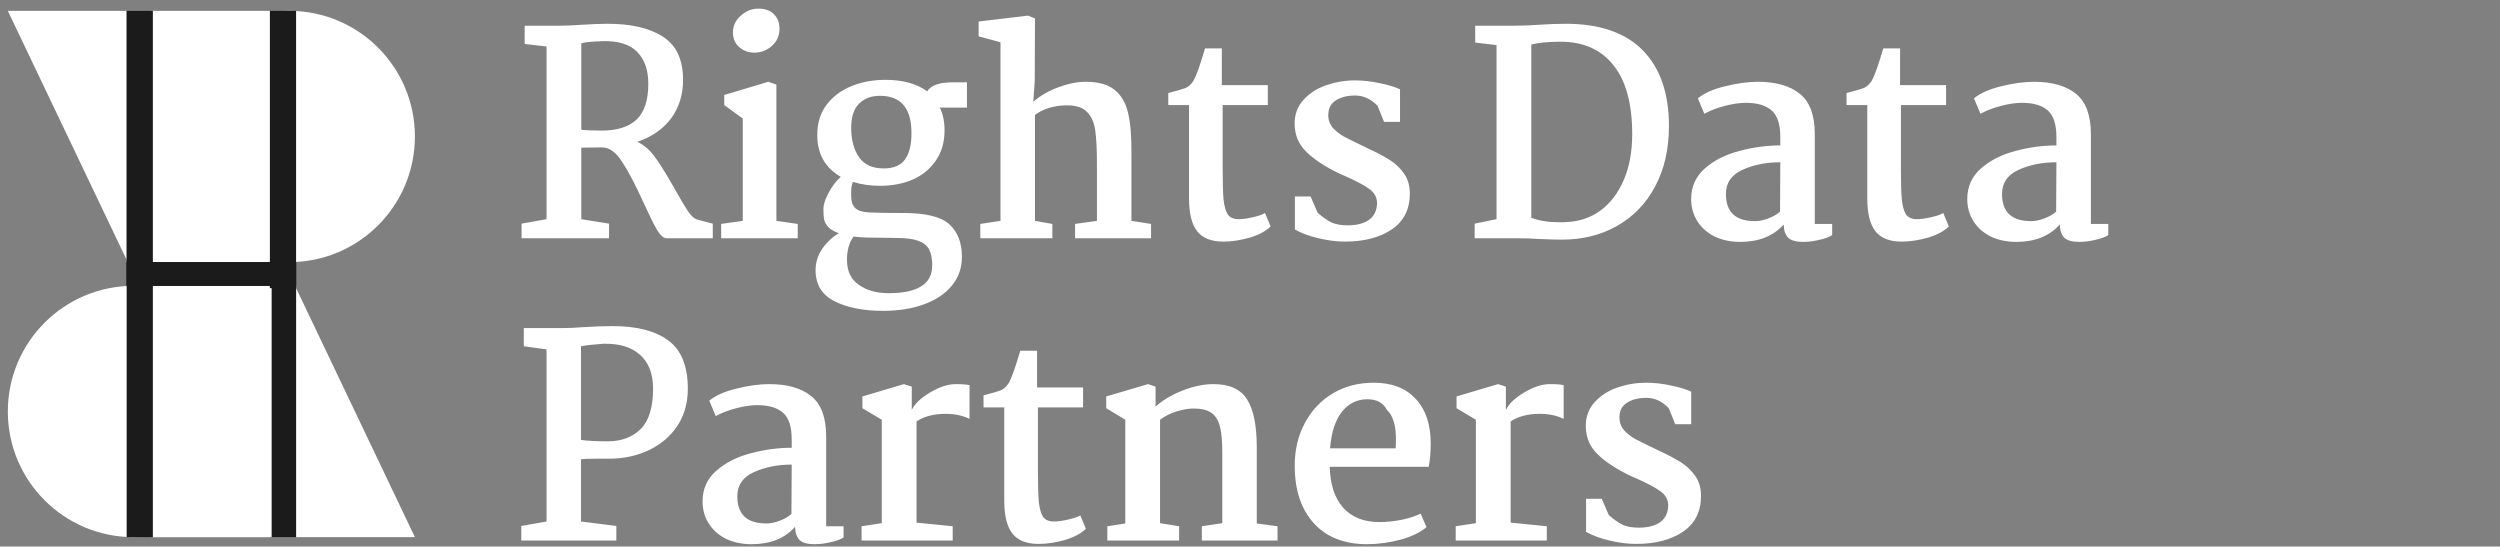 <svg width="215" height="47" viewBox="0 0 215 47" fill="none" xmlns="http://www.w3.org/2000/svg">
<rect x="0" y="0" width="215" height="47" fill="#808080" stroke="none"/>
<path d="M52.233 2.044C54.275 2.044 55.866 2.413 57.007 3.153C58.165 3.892 58.743 5.13 58.743 6.866C58.743 8.152 58.398 9.261 57.706 10.193C57.015 11.109 56.051 11.776 54.813 12.194C54.861 12.21 54.99 12.283 55.199 12.411C55.681 12.716 56.123 13.175 56.525 13.785C56.943 14.396 57.457 15.24 58.068 16.317C58.518 17.121 58.88 17.731 59.153 18.149C59.426 18.551 59.684 18.792 59.925 18.873L61.299 19.234V20.488H57.321C57.063 20.488 56.79 20.247 56.501 19.765C56.212 19.266 55.826 18.487 55.344 17.426C54.669 15.931 54.058 14.766 53.511 13.93C52.981 13.094 52.402 12.676 51.775 12.676L49.991 12.7V18.849L52.378 19.234V20.488H44.856V19.234L47.002 18.849V3.997L45.121 3.78V2.212H48.062C48.4 2.212 48.721 2.204 49.027 2.188C49.332 2.172 49.613 2.156 49.871 2.14C50.867 2.076 51.655 2.044 52.233 2.044ZM51.824 3.538C51.695 3.555 51.518 3.563 51.293 3.563C50.65 3.595 50.216 3.651 49.991 3.731V11.157C50.361 11.206 50.947 11.23 51.751 11.23C53.069 11.23 54.066 10.916 54.741 10.289C55.416 9.646 55.754 8.618 55.754 7.203C55.754 6.014 55.432 5.098 54.789 4.455C54.162 3.812 53.174 3.506 51.824 3.538ZM65.203 0.742C65.798 0.742 66.248 0.902 66.553 1.224C66.875 1.529 67.036 1.947 67.036 2.478C67.036 3.072 66.819 3.563 66.385 3.948C65.951 4.334 65.444 4.527 64.866 4.527C64.368 4.527 63.934 4.366 63.564 4.045C63.21 3.723 63.033 3.305 63.033 2.791C63.033 2.228 63.258 1.746 63.709 1.344C64.159 0.943 64.657 0.742 65.203 0.742ZM66.77 7.276V18.993L68.603 19.258V20.488H62.021V19.258L63.877 18.993V10.193L62.286 9.036V8.168L66.071 7.034L66.77 7.276ZM76.143 6.866C77.638 6.866 78.836 7.195 79.736 7.854C80.057 7.34 80.773 7.083 81.882 7.083H83.159V9.253H80.821C81.094 9.799 81.231 10.45 81.231 11.206C81.231 12.218 80.981 13.086 80.483 13.809C79.985 14.533 79.318 15.079 78.482 15.449C77.646 15.803 76.714 15.979 75.685 15.979C74.85 15.979 74.07 15.867 73.347 15.642C73.25 15.899 73.202 16.164 73.202 16.438C73.202 16.711 73.202 16.863 73.202 16.896C73.202 17.346 73.323 17.683 73.564 17.908C73.821 18.133 74.223 18.254 74.769 18.27C75.299 18.302 76.28 18.318 77.711 18.318C79.639 18.318 80.957 18.648 81.665 19.307C82.372 19.966 82.725 20.89 82.725 22.079C82.725 23.044 82.436 23.872 81.858 24.563C81.279 25.27 80.475 25.808 79.447 26.178C78.434 26.548 77.269 26.733 75.951 26.733C74.263 26.733 72.872 26.459 71.779 25.913C70.686 25.366 70.14 24.474 70.14 23.237C70.14 22.578 70.333 21.959 70.719 21.38C71.12 20.817 71.595 20.375 72.141 20.054C71.723 19.909 71.418 19.733 71.225 19.524C71.032 19.299 70.911 19.074 70.863 18.849C70.831 18.607 70.815 18.302 70.815 17.932C70.815 17.595 70.96 17.153 71.249 16.606C71.538 16.044 71.892 15.578 72.31 15.208C70.96 14.436 70.285 13.239 70.285 11.615C70.285 10.571 70.558 9.695 71.104 8.987C71.651 8.28 72.366 7.75 73.25 7.396C74.134 7.042 75.099 6.866 76.143 6.866ZM75.685 8.24C74.93 8.24 74.327 8.465 73.877 8.915C73.427 9.365 73.202 10.056 73.202 10.989C73.202 12.033 73.427 12.877 73.877 13.52C74.327 14.163 75.034 14.485 75.999 14.485C76.851 14.485 77.461 14.227 77.831 13.713C78.201 13.199 78.386 12.443 78.386 11.447C78.386 9.309 77.486 8.24 75.685 8.24ZM73.395 20.343C73.025 20.874 72.84 21.541 72.84 22.345C72.84 23.309 73.178 24.024 73.853 24.49C74.528 24.973 75.388 25.214 76.433 25.214C77.654 25.214 78.579 25.021 79.205 24.635C79.848 24.249 80.17 23.639 80.17 22.803C80.17 22.24 80.081 21.79 79.905 21.453C79.728 21.115 79.414 20.866 78.964 20.705C78.514 20.544 77.871 20.464 77.035 20.464L75.348 20.44C74.512 20.44 73.861 20.408 73.395 20.343ZM86.043 18.993V3.635L84.163 3.129V1.851L88.406 1.344L89.009 1.585L88.985 6.986L88.864 8.746C89.507 8.2 90.239 7.782 91.058 7.493C91.878 7.187 92.65 7.034 93.373 7.034C94.45 7.034 95.27 7.259 95.832 7.71C96.411 8.16 96.805 8.827 97.014 9.711C97.222 10.595 97.319 11.776 97.303 13.255V18.993L98.991 19.258V20.488H92.457V19.258L94.337 18.993V14.123C94.337 12.869 94.289 11.905 94.193 11.23C94.096 10.539 93.863 10.008 93.493 9.638C93.124 9.253 92.553 9.06 91.782 9.06C90.689 9.06 89.764 9.333 89.009 9.879V18.993L90.504 19.258V20.488H84.307V19.258L86.043 18.993ZM105.077 7.324H109.031V9.036H105.149V14.412C105.149 15.65 105.173 16.558 105.221 17.137C105.286 17.715 105.406 18.149 105.583 18.439C105.776 18.712 106.089 18.849 106.523 18.849C106.861 18.849 107.271 18.792 107.753 18.68C108.251 18.567 108.597 18.447 108.79 18.318L109.272 19.475C108.87 19.877 108.267 20.199 107.464 20.44C106.676 20.665 105.921 20.777 105.197 20.777C104.169 20.777 103.421 20.48 102.955 19.885C102.489 19.291 102.256 18.35 102.256 17.064V9.036H100.472V7.999C101.227 7.806 101.725 7.661 101.967 7.565C102.224 7.452 102.449 7.243 102.642 6.938C102.883 6.52 103.212 5.596 103.63 4.165H105.077V7.324ZM112.711 16.896L113.314 18.294C113.748 18.68 114.15 18.961 114.519 19.138C114.889 19.299 115.347 19.379 115.894 19.379C116.681 19.379 117.3 19.218 117.75 18.897C118.2 18.559 118.425 18.069 118.425 17.426C118.409 16.944 118.184 16.55 117.75 16.245C117.332 15.939 116.673 15.586 115.773 15.184L115.17 14.918C113.965 14.34 113.025 13.721 112.349 13.062C111.674 12.403 111.337 11.591 111.337 10.627C111.337 9.823 111.594 9.14 112.108 8.578C112.623 8.015 113.274 7.597 114.061 7.324C114.865 7.051 115.685 6.914 116.521 6.914C117.228 6.914 117.943 6.994 118.666 7.155C119.39 7.3 119.968 7.476 120.402 7.685V10.482H119.028L118.474 9.108C117.911 8.513 117.268 8.216 116.545 8.216C115.854 8.216 115.291 8.361 114.857 8.65C114.439 8.923 114.23 9.341 114.23 9.904C114.23 10.322 114.367 10.691 114.64 11.013C114.929 11.318 115.251 11.567 115.604 11.76C115.974 11.953 116.609 12.266 117.509 12.7C118.345 13.086 119.004 13.432 119.486 13.737C119.984 14.043 120.402 14.436 120.74 14.918C121.077 15.385 121.246 15.963 121.246 16.654C121.246 18.005 120.724 19.033 119.679 19.741C118.634 20.432 117.3 20.777 115.677 20.777C114.937 20.777 114.174 20.681 113.386 20.488C112.615 20.311 111.94 20.062 111.361 19.741V16.896H112.711ZM128.701 18.849V3.876L126.868 3.659V2.212H130.244C130.887 2.212 131.674 2.18 132.607 2.116C132.816 2.1 133.121 2.084 133.523 2.068C133.925 2.052 134.294 2.044 134.632 2.044C137.573 2.044 139.792 2.807 141.286 4.334C142.781 5.861 143.529 8.031 143.529 10.844C143.529 12.821 143.135 14.549 142.347 16.028C141.56 17.506 140.467 18.64 139.068 19.427C137.686 20.215 136.103 20.609 134.319 20.609C133.933 20.609 133.338 20.593 132.534 20.56C131.843 20.512 131.096 20.488 130.292 20.488H126.82V19.234L128.701 18.849ZM131.691 18.728C132.35 18.985 133.161 19.114 134.126 19.114C134.415 19.114 134.64 19.106 134.801 19.09C135.862 19.041 136.81 18.712 137.646 18.101C138.498 17.474 139.165 16.598 139.647 15.473C140.129 14.348 140.37 13.038 140.37 11.543C140.37 8.923 139.832 6.946 138.755 5.612C137.694 4.262 136.175 3.587 134.198 3.587C133.169 3.587 132.333 3.667 131.691 3.828V18.728ZM151.177 7.034C152.736 7.034 153.942 7.38 154.794 8.071C155.646 8.762 156.072 9.92 156.072 11.543V19.258H157.566V20.223C157.277 20.4 156.899 20.536 156.433 20.633C155.967 20.745 155.509 20.802 155.059 20.802C154.48 20.802 154.062 20.689 153.805 20.464C153.548 20.223 153.411 19.837 153.395 19.307C152.511 20.303 151.266 20.802 149.658 20.802C148.838 20.802 148.107 20.649 147.464 20.343C146.821 20.022 146.323 19.58 145.969 19.017C145.616 18.455 145.439 17.82 145.439 17.113C145.439 16.052 145.833 15.176 146.62 14.485C147.408 13.793 148.388 13.295 149.562 12.99C150.735 12.668 151.917 12.508 153.106 12.508V11.784C153.106 10.691 152.857 9.928 152.359 9.494C151.86 9.06 151.121 8.843 150.14 8.843C149.61 8.843 149.007 8.931 148.332 9.108C147.657 9.285 147.07 9.51 146.572 9.783L146.018 8.457C146.564 8.007 147.344 7.661 148.356 7.42C149.385 7.163 150.325 7.034 151.177 7.034ZM153.106 13.954C151.9 13.954 150.816 14.171 149.851 14.605C148.903 15.039 148.429 15.73 148.429 16.679C148.429 18.238 149.256 19.017 150.912 19.017C151.298 19.017 151.692 18.937 152.093 18.776C152.511 18.616 152.841 18.423 153.082 18.198L153.106 13.954ZM163.407 7.324H167.361V9.036H163.479V14.412C163.479 15.65 163.503 16.558 163.552 17.137C163.616 17.715 163.736 18.149 163.913 18.439C164.106 18.712 164.42 18.849 164.854 18.849C165.191 18.849 165.601 18.792 166.083 18.68C166.582 18.567 166.927 18.447 167.12 18.318L167.602 19.475C167.2 19.877 166.598 20.199 165.794 20.44C165.006 20.665 164.251 20.777 163.528 20.777C162.499 20.777 161.751 20.48 161.285 19.885C160.819 19.291 160.586 18.35 160.586 17.064V9.036H158.802V7.999C159.557 7.806 160.056 7.661 160.297 7.565C160.554 7.452 160.779 7.243 160.972 6.938C161.213 6.52 161.542 5.596 161.96 4.165H163.407V7.324ZM174.923 7.034C176.482 7.034 177.688 7.38 178.54 8.071C179.392 8.762 179.817 9.92 179.817 11.543V19.258H181.312V20.223C181.023 20.4 180.645 20.536 180.179 20.633C179.713 20.745 179.255 20.802 178.805 20.802C178.226 20.802 177.808 20.689 177.551 20.464C177.294 20.223 177.157 19.837 177.141 19.307C176.257 20.303 175.011 20.802 173.404 20.802C172.584 20.802 171.853 20.649 171.21 20.343C170.567 20.022 170.069 19.58 169.715 19.017C169.362 18.455 169.185 17.82 169.185 17.113C169.185 16.052 169.579 15.176 170.366 14.485C171.154 13.793 172.134 13.295 173.308 12.99C174.481 12.668 175.662 12.508 176.852 12.508V11.784C176.852 10.691 176.603 9.928 176.104 9.494C175.606 9.06 174.867 8.843 173.886 8.843C173.356 8.843 172.753 8.931 172.078 9.108C171.403 9.285 170.816 9.51 170.318 9.783L169.763 8.457C170.31 8.007 171.09 7.661 172.102 7.42C173.131 7.163 174.071 7.034 174.923 7.034ZM176.852 13.954C175.646 13.954 174.561 14.171 173.597 14.605C172.649 15.039 172.174 15.73 172.174 16.679C172.174 18.238 173.002 19.017 174.658 19.017C175.044 19.017 175.437 18.937 175.839 18.776C176.257 18.616 176.587 18.423 176.828 18.198L176.852 13.954ZM47.002 44.849V30.045L45.048 29.779V28.212H48.52C48.954 28.212 49.469 28.188 50.063 28.14C51.124 28.076 51.992 28.044 52.667 28.044C54.757 28.044 56.356 28.453 57.465 29.273C58.59 30.093 59.153 31.483 59.153 33.444C59.153 34.666 58.848 35.735 58.237 36.651C57.626 37.551 56.806 38.242 55.778 38.724C54.749 39.207 53.624 39.448 52.402 39.448H51.197C50.602 39.448 50.192 39.464 49.967 39.496V44.849L53.005 45.234V46.488H44.831V45.234L47.002 44.849ZM49.967 37.832C50.481 37.913 51.245 37.953 52.258 37.953C53.447 37.953 54.395 37.599 55.103 36.892C55.81 36.185 56.163 35.028 56.163 33.42C56.163 32.134 55.786 31.162 55.03 30.503C54.291 29.844 53.246 29.53 51.896 29.562C50.98 29.627 50.337 29.699 49.967 29.779V37.832ZM66.158 33.034C67.717 33.034 68.923 33.38 69.775 34.071C70.626 34.762 71.052 35.92 71.052 37.543V45.258H72.547V46.223C72.258 46.4 71.88 46.536 71.414 46.633C70.948 46.745 70.49 46.801 70.04 46.801C69.461 46.801 69.043 46.689 68.786 46.464C68.529 46.223 68.392 45.837 68.376 45.307C67.492 46.303 66.246 46.801 64.639 46.801C63.819 46.801 63.088 46.649 62.445 46.343C61.802 46.022 61.304 45.58 60.95 45.017C60.596 44.455 60.42 43.82 60.42 43.113C60.42 42.052 60.813 41.176 61.601 40.485C62.389 39.793 63.369 39.295 64.543 38.99C65.716 38.668 66.897 38.508 68.087 38.508V37.784C68.087 36.691 67.838 35.928 67.339 35.494C66.841 35.06 66.102 34.843 65.121 34.843C64.591 34.843 63.988 34.931 63.313 35.108C62.638 35.285 62.051 35.51 61.553 35.783L60.998 34.457C61.545 34.007 62.324 33.661 63.337 33.42C64.366 33.163 65.306 33.034 66.158 33.034ZM68.087 39.954C66.881 39.954 65.796 40.171 64.832 40.605C63.883 41.039 63.409 41.73 63.409 42.679C63.409 44.238 64.237 45.017 65.893 45.017C66.278 45.017 66.672 44.937 67.074 44.776C67.492 44.615 67.822 44.423 68.063 44.198L68.087 39.954ZM75.832 44.993V36.096L74.168 35.108V34.095L77.737 33.034L78.412 33.251V35.253C78.669 34.722 79.191 34.224 79.979 33.758C80.783 33.276 81.522 33.034 82.197 33.034C82.808 33.034 83.202 33.067 83.379 33.131V36.024C82.8 35.735 82.109 35.59 81.305 35.59C80.308 35.59 79.481 35.807 78.822 36.241V44.945L81.932 45.258V46.488H74.096V45.258L75.832 44.993ZM89.189 33.324H93.144V35.036H89.262V40.412C89.262 41.65 89.286 42.558 89.334 43.137C89.398 43.715 89.519 44.149 89.696 44.439C89.889 44.712 90.202 44.849 90.636 44.849C90.974 44.849 91.383 44.792 91.866 44.68C92.364 44.567 92.71 44.447 92.902 44.318L93.385 45.475C92.983 45.877 92.38 46.199 91.576 46.44C90.789 46.665 90.033 46.777 89.31 46.777C88.281 46.777 87.534 46.48 87.068 45.885C86.602 45.291 86.368 44.35 86.368 43.064V35.036H84.584V33.999C85.34 33.806 85.838 33.661 86.079 33.565C86.336 33.452 86.561 33.243 86.754 32.938C86.995 32.52 87.325 31.596 87.743 30.165H89.189V33.324ZM96.775 45.017V36.096L95.136 35.108V34.095L98.728 33.034L99.379 33.251V34.963C99.99 34.417 100.762 33.959 101.694 33.589C102.642 33.219 103.526 33.034 104.346 33.034C105.728 33.034 106.693 33.468 107.239 34.336C107.802 35.204 108.083 36.587 108.083 38.483V45.017L109.867 45.258V46.488H103.358V45.258L105.118 44.993V38.941C105.118 37.993 105.053 37.254 104.925 36.723C104.796 36.177 104.555 35.775 104.201 35.518C103.848 35.261 103.334 35.132 102.658 35.132C102.24 35.132 101.758 35.212 101.212 35.373C100.681 35.534 100.199 35.775 99.765 36.096V44.993L101.405 45.258V46.488H95.232V45.258L96.775 45.017ZM118.145 32.914C119.688 32.914 120.886 33.372 121.738 34.288C122.606 35.204 123.04 36.49 123.04 38.146C123.04 38.853 122.984 39.52 122.871 40.147H114.36C114.392 41.642 114.77 42.807 115.493 43.643C116.233 44.479 117.277 44.897 118.628 44.897C119.222 44.897 119.857 44.833 120.532 44.704C121.207 44.559 121.754 44.382 122.172 44.173L122.678 45.331C122.164 45.781 121.416 46.142 120.436 46.416C119.455 46.673 118.483 46.801 117.519 46.801C115.558 46.785 114.039 46.175 112.962 44.969C111.885 43.764 111.346 42.124 111.346 40.051C111.346 38.684 111.636 37.463 112.214 36.386C112.793 35.293 113.597 34.441 114.625 33.83C115.654 33.219 116.827 32.914 118.145 32.914ZM117.591 34.336C116.707 34.336 115.975 34.698 115.397 35.421C114.834 36.145 114.497 37.19 114.384 38.556H120.026C120.042 38.379 120.05 38.114 120.05 37.76C120.05 36.571 119.793 35.735 119.279 35.253C118.957 34.642 118.395 34.336 117.591 34.336ZM126.926 44.993V36.096L125.263 35.108V34.095L128.831 33.034L129.506 33.251V35.253C129.763 34.722 130.286 34.224 131.073 33.758C131.877 33.276 132.616 33.034 133.291 33.034C133.902 33.034 134.296 33.067 134.473 33.131V36.024C133.894 35.735 133.203 35.59 132.399 35.59C131.403 35.59 130.575 35.807 129.916 36.241V44.945L133.026 45.258V46.488H125.19V45.258L126.926 44.993ZM137.752 42.896L138.355 44.294C138.789 44.68 139.191 44.961 139.56 45.138C139.93 45.299 140.388 45.379 140.935 45.379C141.722 45.379 142.341 45.218 142.791 44.897C143.241 44.559 143.466 44.069 143.466 43.426C143.45 42.944 143.225 42.55 142.791 42.245C142.373 41.939 141.714 41.586 140.814 41.184L140.211 40.919C139.006 40.34 138.065 39.721 137.39 39.062C136.715 38.403 136.378 37.591 136.378 36.627C136.378 35.823 136.635 35.14 137.149 34.578C137.664 34.015 138.315 33.597 139.102 33.324C139.906 33.05 140.726 32.914 141.561 32.914C142.269 32.914 142.984 32.994 143.707 33.155C144.431 33.3 145.009 33.477 145.443 33.685V36.482H144.069L143.514 35.108C142.952 34.513 142.309 34.216 141.586 34.216C140.894 34.216 140.332 34.361 139.898 34.65C139.48 34.923 139.271 35.341 139.271 35.904C139.271 36.322 139.408 36.691 139.681 37.013C139.97 37.318 140.292 37.567 140.645 37.76C141.015 37.953 141.65 38.266 142.55 38.7C143.386 39.086 144.045 39.432 144.527 39.737C145.025 40.042 145.443 40.436 145.781 40.919C146.118 41.385 146.287 41.963 146.287 42.654C146.287 44.005 145.765 45.033 144.72 45.741C143.675 46.432 142.341 46.777 140.718 46.777C139.978 46.777 139.215 46.681 138.427 46.488C137.656 46.311 136.98 46.062 136.402 45.741V42.896H137.752Z" fill="white"/>
<circle cx="24.876" cy="11.739" r="10.805" fill="white"/>
<rect x="12.994" y="0.934" width="10.217" height="45.258" fill="white"/>
<path d="M35.681 46.192L25.464 24.779V46.192H35.681Z" fill="white"/>
<rect x="23.21" y="0.934" width="2.253" height="45.258" fill="#1B1B1B"/>
<rect x="10.888" y="22.544" width="14.575" height="2.039" fill="#1B1B1B"/>
<circle cx="11.479" cy="35.388" r="10.805" transform="rotate(-180 11.479 35.388)" fill="white"/>
<rect x="23.361" y="46.193" width="10.217" height="21.413" transform="rotate(-180 23.361 46.193)" fill="white"/>
<path d="M0.673 0.934L10.891 22.347L10.891 0.934L0.673 0.934Z" fill="white"/>
<rect x="13.146" y="46.193" width="2.253" height="45.258" transform="rotate(-180 13.146 46.193)" fill="#1B1B1B"/>
<rect x="25.468" y="24.583" width="14.575" height="2.039" transform="rotate(-180 25.468 24.583)" fill="#1B1B1B"/>
</svg>

